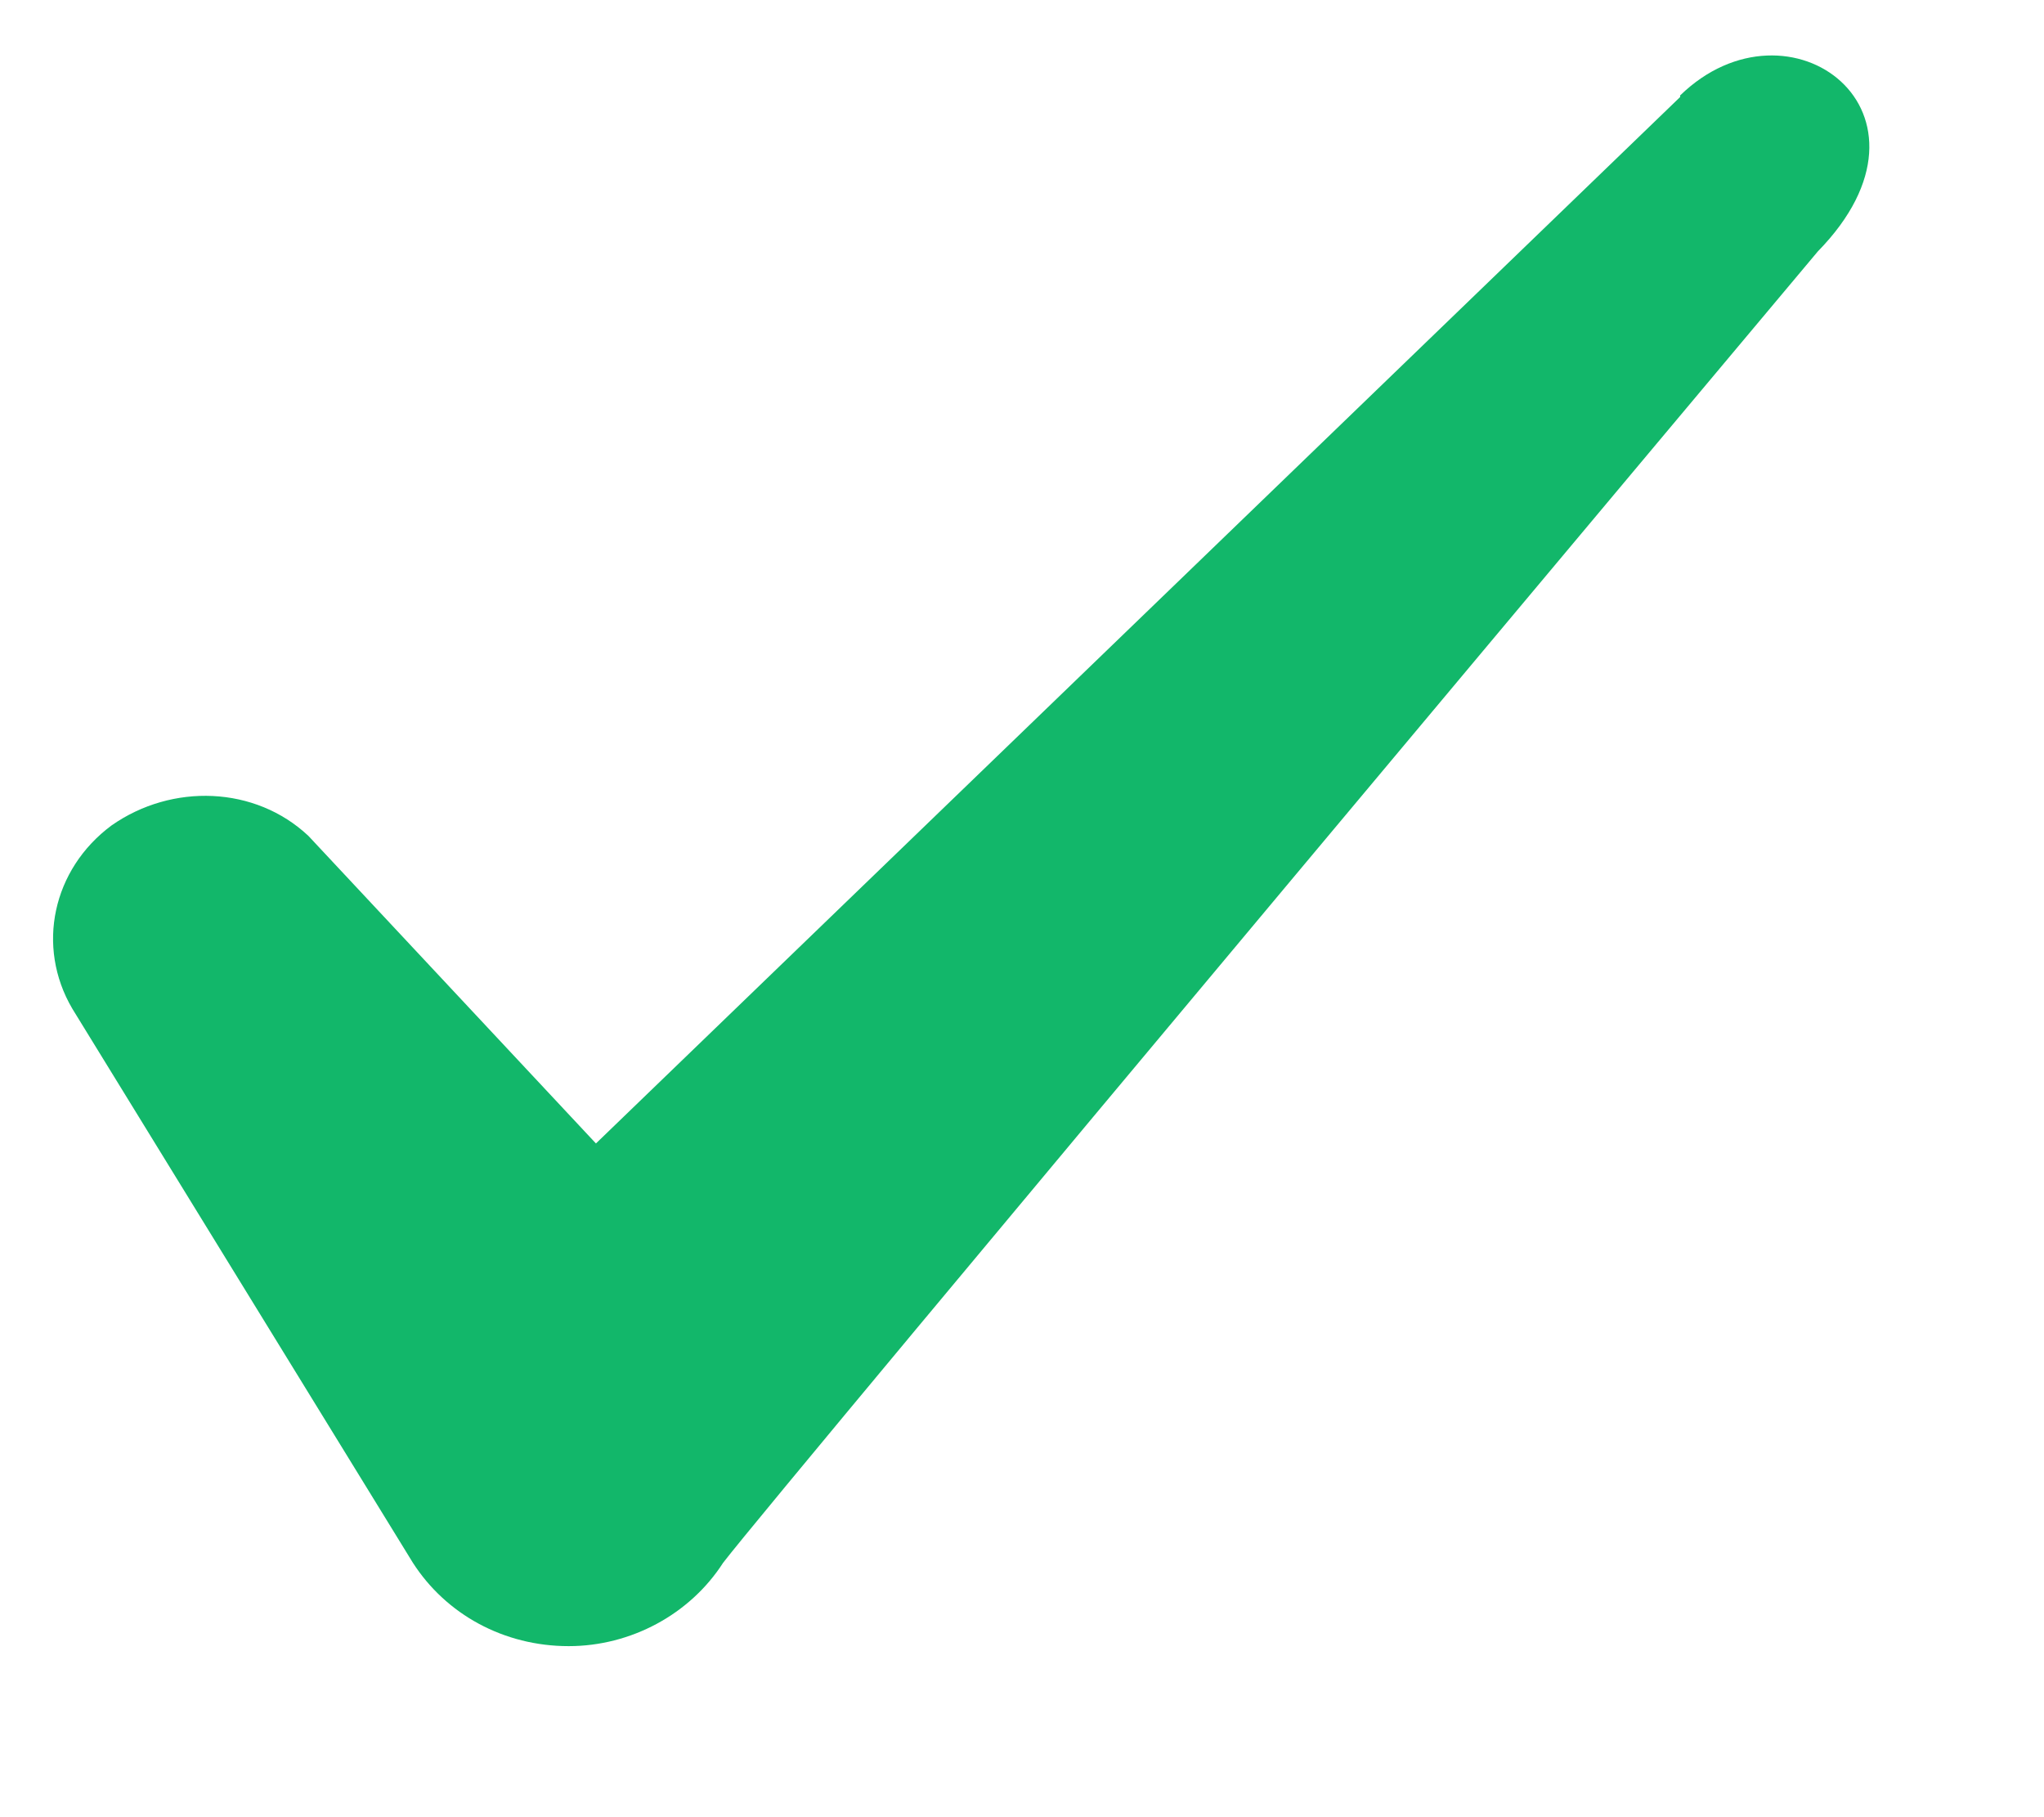 <svg width="9" height="8" viewBox="0 0 9 8" fill="none" xmlns="http://www.w3.org/2000/svg">
<path fill-rule="evenodd" clip-rule="evenodd" d="M7.398 0.427L2.624 5.034L1.358 3.68C1.124 3.46 0.758 3.447 0.491 3.634C0.231 3.827 0.158 4.167 0.318 4.44L1.818 6.88C1.964 7.107 2.218 7.247 2.504 7.247C2.778 7.247 3.038 7.107 3.184 6.88C3.424 6.567 8.004 1.107 8.004 1.107C8.604 0.494 7.878 -0.046 7.398 0.42V0.427Z" fill="#12B76A"/>
</svg>
